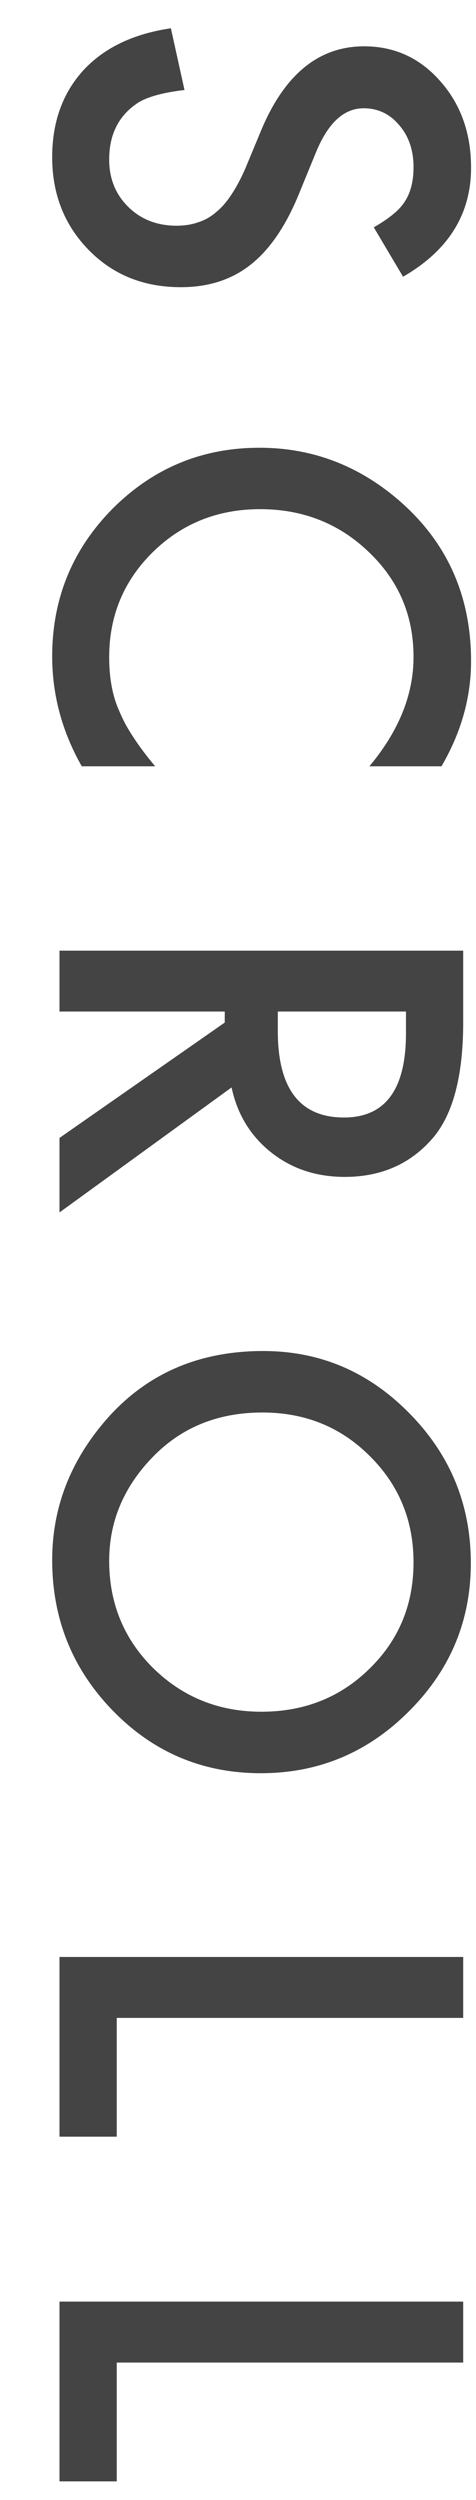 <svg width="8" height="42" viewBox="0 0 8 42" fill="none" xmlns="http://www.w3.org/2000/svg">
<path d="M6.774 4.649L6.282 3.819C6.552 3.664 6.728 3.516 6.81 3.375C6.903 3.229 6.95 3.04 6.95 2.808C6.95 2.524 6.87 2.288 6.708 2.101C6.55 1.913 6.351 1.819 6.111 1.819C5.78 1.819 5.513 2.065 5.311 2.558L5.034 3.234C4.812 3.785 4.539 4.188 4.217 4.443C3.897 4.698 3.505 4.825 3.039 4.825C2.415 4.825 1.899 4.617 1.492 4.201C1.082 3.782 0.877 3.262 0.877 2.641C0.877 2.052 1.051 1.566 1.4 1.182C1.749 0.804 2.239 0.568 2.872 0.475L3.101 1.512C2.702 1.559 2.427 1.641 2.274 1.758C1.981 1.969 1.835 2.276 1.835 2.681C1.835 3 1.942 3.265 2.156 3.476C2.37 3.687 2.641 3.792 2.969 3.792C3.101 3.792 3.221 3.773 3.329 3.735C3.44 3.7 3.542 3.643 3.632 3.564C3.726 3.488 3.812 3.388 3.892 3.265C3.974 3.142 4.051 2.996 4.125 2.826L4.397 2.171C4.79 1.242 5.364 0.778 6.12 0.778C6.629 0.778 7.056 0.973 7.398 1.362C7.744 1.752 7.917 2.237 7.917 2.817C7.917 3.599 7.536 4.21 6.774 4.649ZM7.42 12.874L6.208 12.874C6.703 12.282 6.95 11.67 6.95 11.037C6.95 10.34 6.7 9.753 6.199 9.275C5.701 8.795 5.091 8.554 4.371 8.554C3.659 8.554 3.058 8.795 2.569 9.275C2.08 9.756 1.835 10.344 1.835 11.042C1.835 11.402 1.894 11.708 2.011 11.96C2.069 12.101 2.148 12.246 2.248 12.395C2.348 12.548 2.468 12.707 2.608 12.874L1.374 12.874C1.042 12.288 0.877 11.673 0.877 11.028C0.877 10.059 1.215 9.231 1.892 8.546C2.575 7.863 3.398 7.522 4.362 7.522C5.226 7.522 5.997 7.807 6.673 8.379C7.502 9.082 7.917 9.991 7.917 11.108C7.917 11.717 7.751 12.306 7.42 12.874ZM3.892 18.269L1 20.369L1 19.117L3.777 17.179L3.777 16.994L1 16.994L1 15.971L7.785 15.971L7.785 17.17C7.785 18.067 7.617 18.714 7.28 19.113C6.905 19.552 6.41 19.772 5.794 19.772C5.314 19.772 4.901 19.634 4.555 19.359C4.209 19.083 3.988 18.72 3.892 18.269ZM4.669 16.994L4.669 17.32C4.669 18.29 5.04 18.774 5.781 18.774C6.476 18.774 6.823 18.303 6.823 17.359L6.823 16.994L4.669 16.994ZM4.423 22.697C5.378 22.697 6.199 23.047 6.884 23.747C7.57 24.444 7.913 25.282 7.913 26.261C7.913 27.228 7.567 28.057 6.875 28.748C6.184 29.442 5.354 29.79 4.384 29.79C3.408 29.79 2.581 29.441 1.901 28.744C1.218 28.044 0.877 27.198 0.877 26.208C0.877 25.332 1.18 24.546 1.787 23.848C2.458 23.081 3.336 22.697 4.423 22.697ZM4.41 23.73C3.66 23.73 3.043 23.982 2.56 24.485C2.077 24.986 1.835 25.565 1.835 26.221C1.835 26.933 2.081 27.534 2.573 28.023C3.071 28.512 3.678 28.757 4.393 28.757C5.116 28.757 5.723 28.515 6.212 28.032C6.704 27.551 6.95 26.957 6.95 26.248C6.95 25.542 6.704 24.945 6.212 24.459C5.726 23.973 5.125 23.73 4.41 23.73ZM7.785 33.901L1.962 33.901L1.962 35.896L1 35.896L1 32.877L7.785 32.877L7.785 33.901ZM7.785 39.691L1.962 39.691L1.962 41.687L1 41.687L1 38.667L7.785 38.667L7.785 39.691Z" fill="#444444"/>
</svg>
